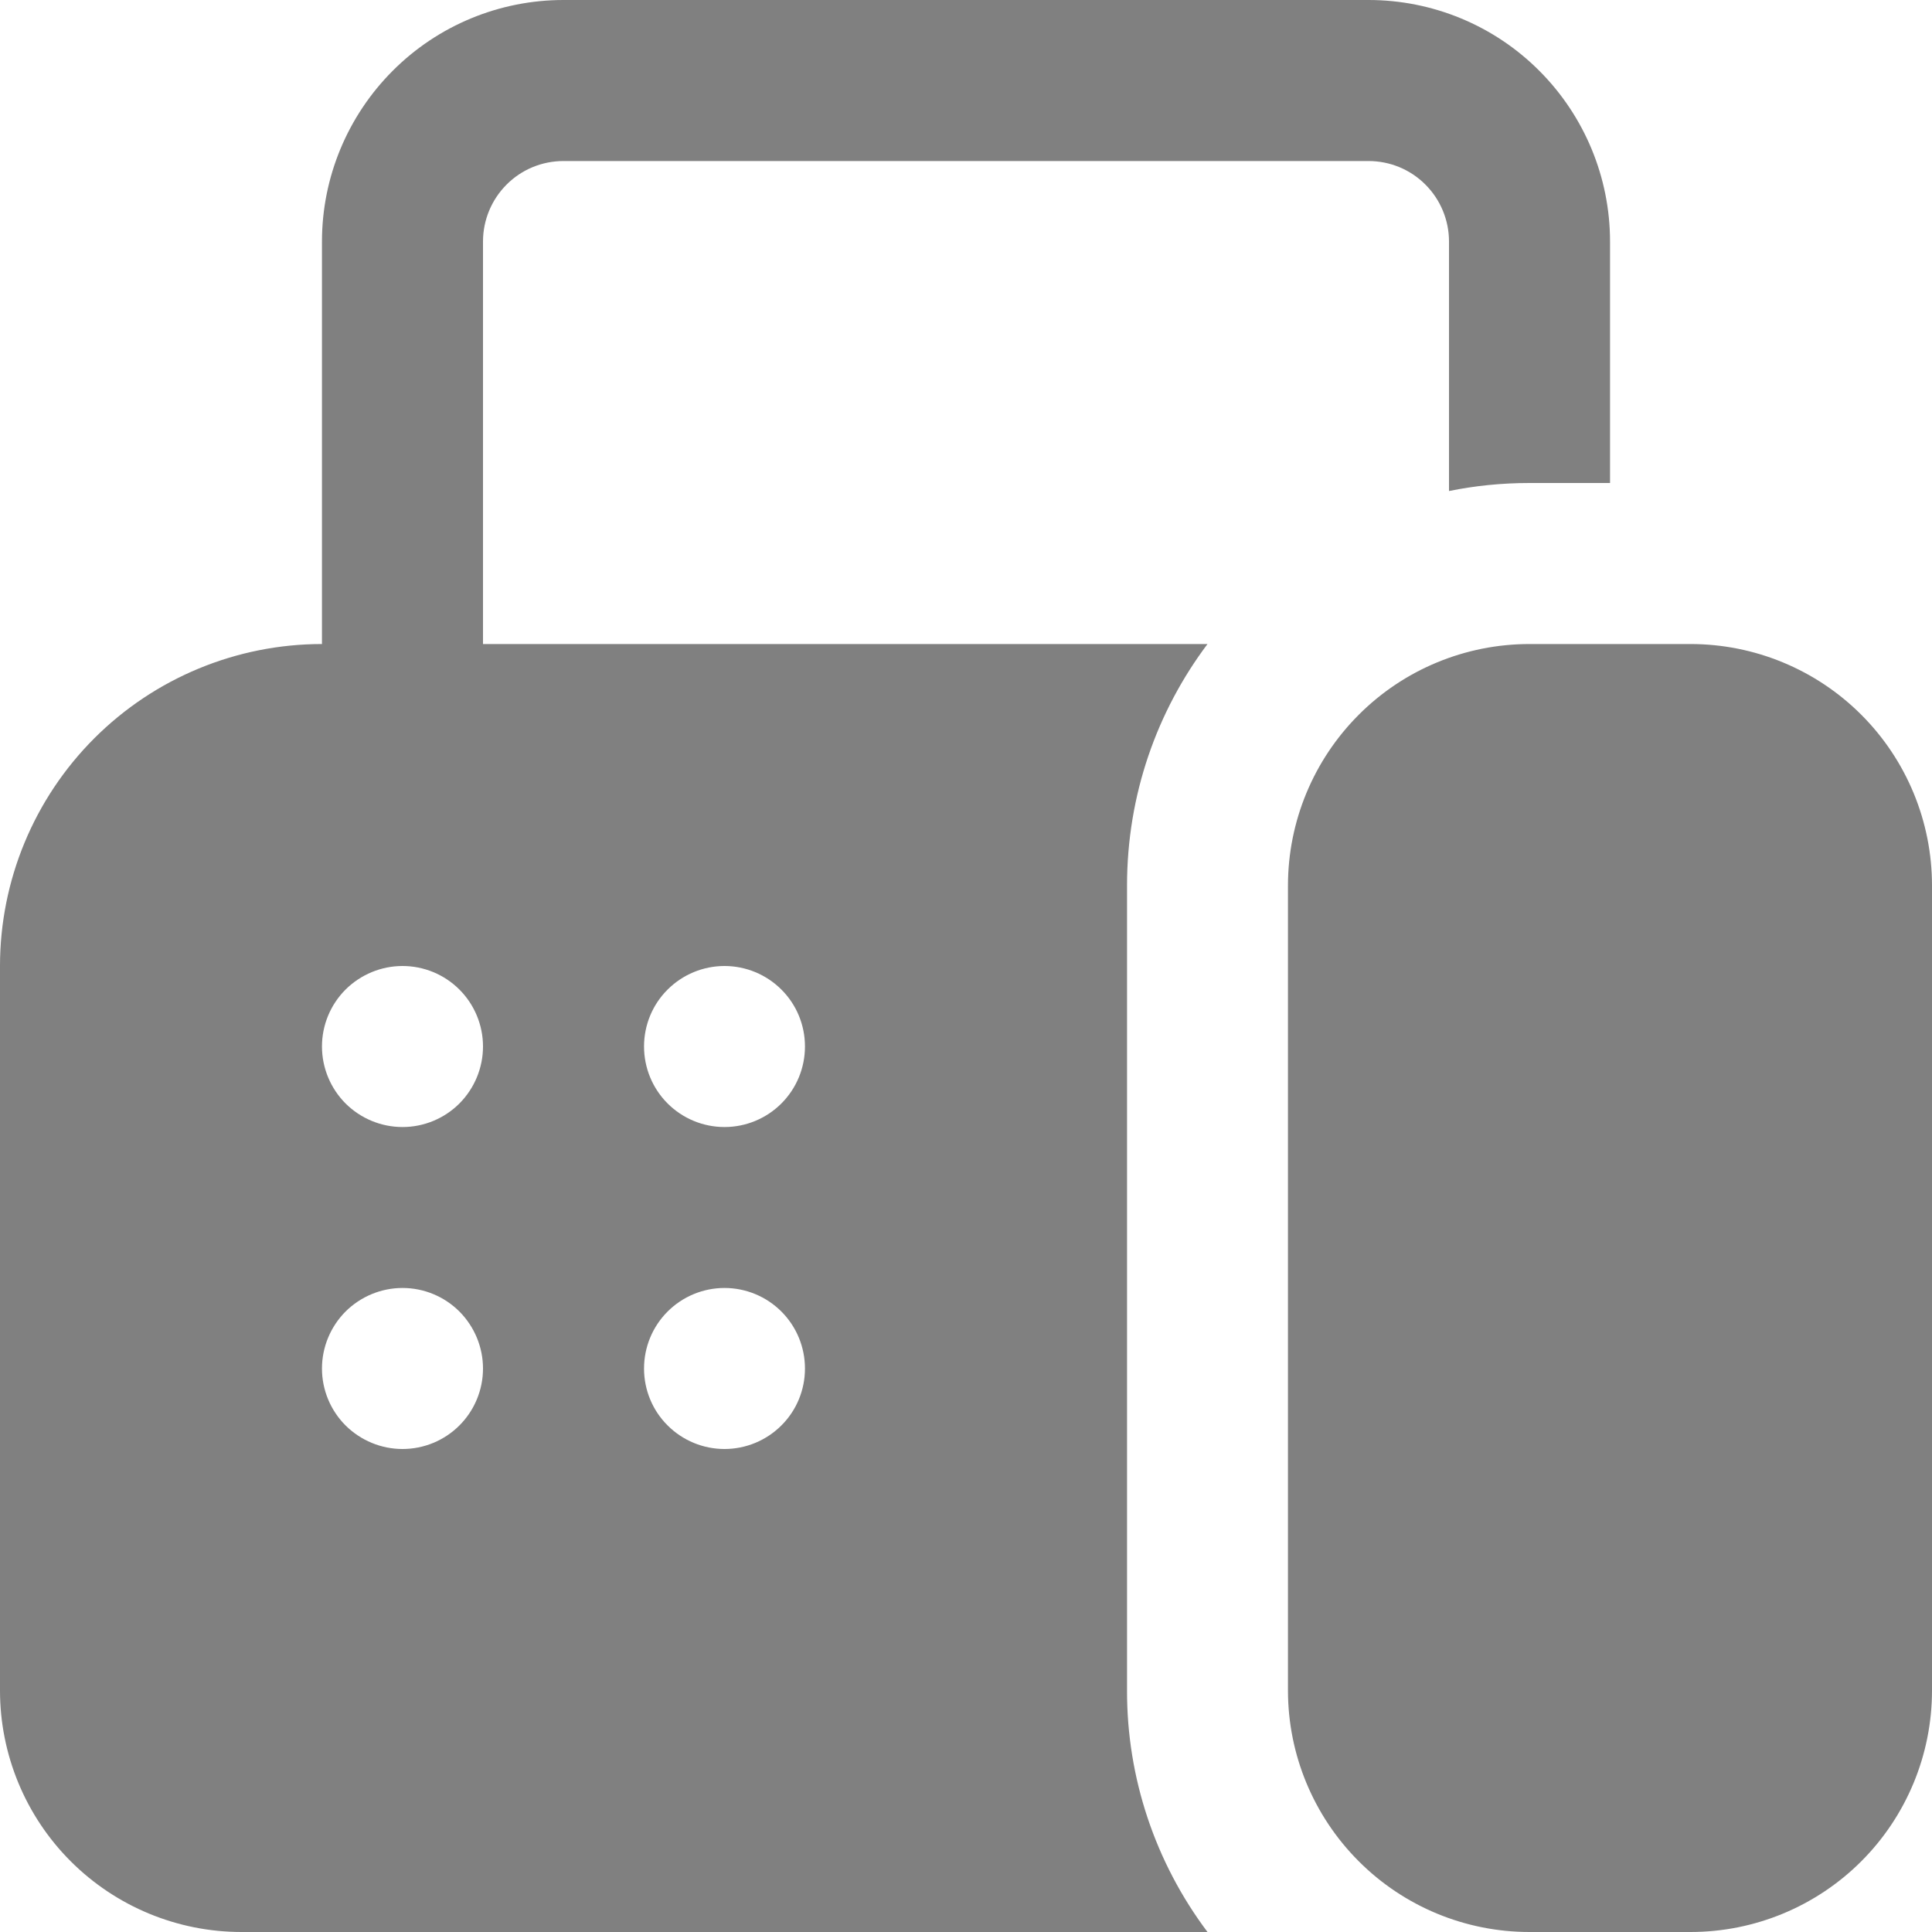 <svg width="20" height="20" viewBox="0 0 20 20" fill="none" xmlns="http://www.w3.org/2000/svg">
<path d="M5.833 0C5.17 0 4.534 0.263 4.066 0.732C3.597 1.201 3.333 1.837 3.333 2.5V6.667C2.449 6.667 1.601 7.018 0.976 7.643C0.351 8.268 0 9.116 0 10V17.5C0 18.163 0.263 18.799 0.732 19.268C1.201 19.737 1.837 20 2.5 20H12.5C11.958 19.279 11.665 18.402 11.667 17.5V9.167C11.667 8.228 11.977 7.363 12.5 6.667H5V2.5C5 2.279 5.088 2.067 5.244 1.911C5.4 1.754 5.612 1.667 5.833 1.667H14.167C14.388 1.667 14.6 1.754 14.756 1.911C14.912 2.067 15 2.279 15 2.5V5.083C15.27 5.028 15.548 5 15.833 5H16.667V2.5C16.667 1.837 16.403 1.201 15.934 0.732C15.466 0.263 14.83 0 14.167 0H5.833ZM4.167 11.667C3.946 11.667 3.734 11.579 3.577 11.423C3.421 11.266 3.333 11.054 3.333 10.833C3.333 10.612 3.421 10.4 3.577 10.244C3.734 10.088 3.946 10 4.167 10C4.388 10 4.6 10.088 4.756 10.244C4.912 10.4 5 10.612 5 10.833C5 11.054 4.912 11.266 4.756 11.423C4.6 11.579 4.388 11.667 4.167 11.667ZM4.167 15C3.946 15 3.734 14.912 3.577 14.756C3.421 14.6 3.333 14.388 3.333 14.167C3.333 13.946 3.421 13.734 3.577 13.577C3.734 13.421 3.946 13.333 4.167 13.333C4.388 13.333 4.6 13.421 4.756 13.577C4.912 13.734 5 13.946 5 14.167C5 14.388 4.912 14.6 4.756 14.756C4.6 14.912 4.388 15 4.167 15ZM8.333 10.833C8.333 11.054 8.246 11.266 8.089 11.423C7.933 11.579 7.721 11.667 7.5 11.667C7.279 11.667 7.067 11.579 6.911 11.423C6.754 11.266 6.667 11.054 6.667 10.833C6.667 10.612 6.754 10.4 6.911 10.244C7.067 10.088 7.279 10 7.5 10C7.721 10 7.933 10.088 8.089 10.244C8.246 10.4 8.333 10.612 8.333 10.833ZM7.5 15C7.279 15 7.067 14.912 6.911 14.756C6.754 14.6 6.667 14.388 6.667 14.167C6.667 13.946 6.754 13.734 6.911 13.577C7.067 13.421 7.279 13.333 7.5 13.333C7.721 13.333 7.933 13.421 8.089 13.577C8.246 13.734 8.333 13.946 8.333 14.167C8.333 14.388 8.246 14.6 8.089 14.756C7.933 14.912 7.721 15 7.5 15ZM13.333 9.167C13.333 8.504 13.597 7.868 14.066 7.399C14.534 6.93 15.17 6.667 15.833 6.667H17.5C18.163 6.667 18.799 6.93 19.268 7.399C19.737 7.868 20 8.504 20 9.167V17.5C20 18.163 19.737 18.799 19.268 19.268C18.799 19.737 18.163 20 17.5 20H15.833C15.17 20 14.534 19.737 14.066 19.268C13.597 18.799 13.333 18.163 13.333 17.5V9.167Z" fill="#808080"/>
</svg>
